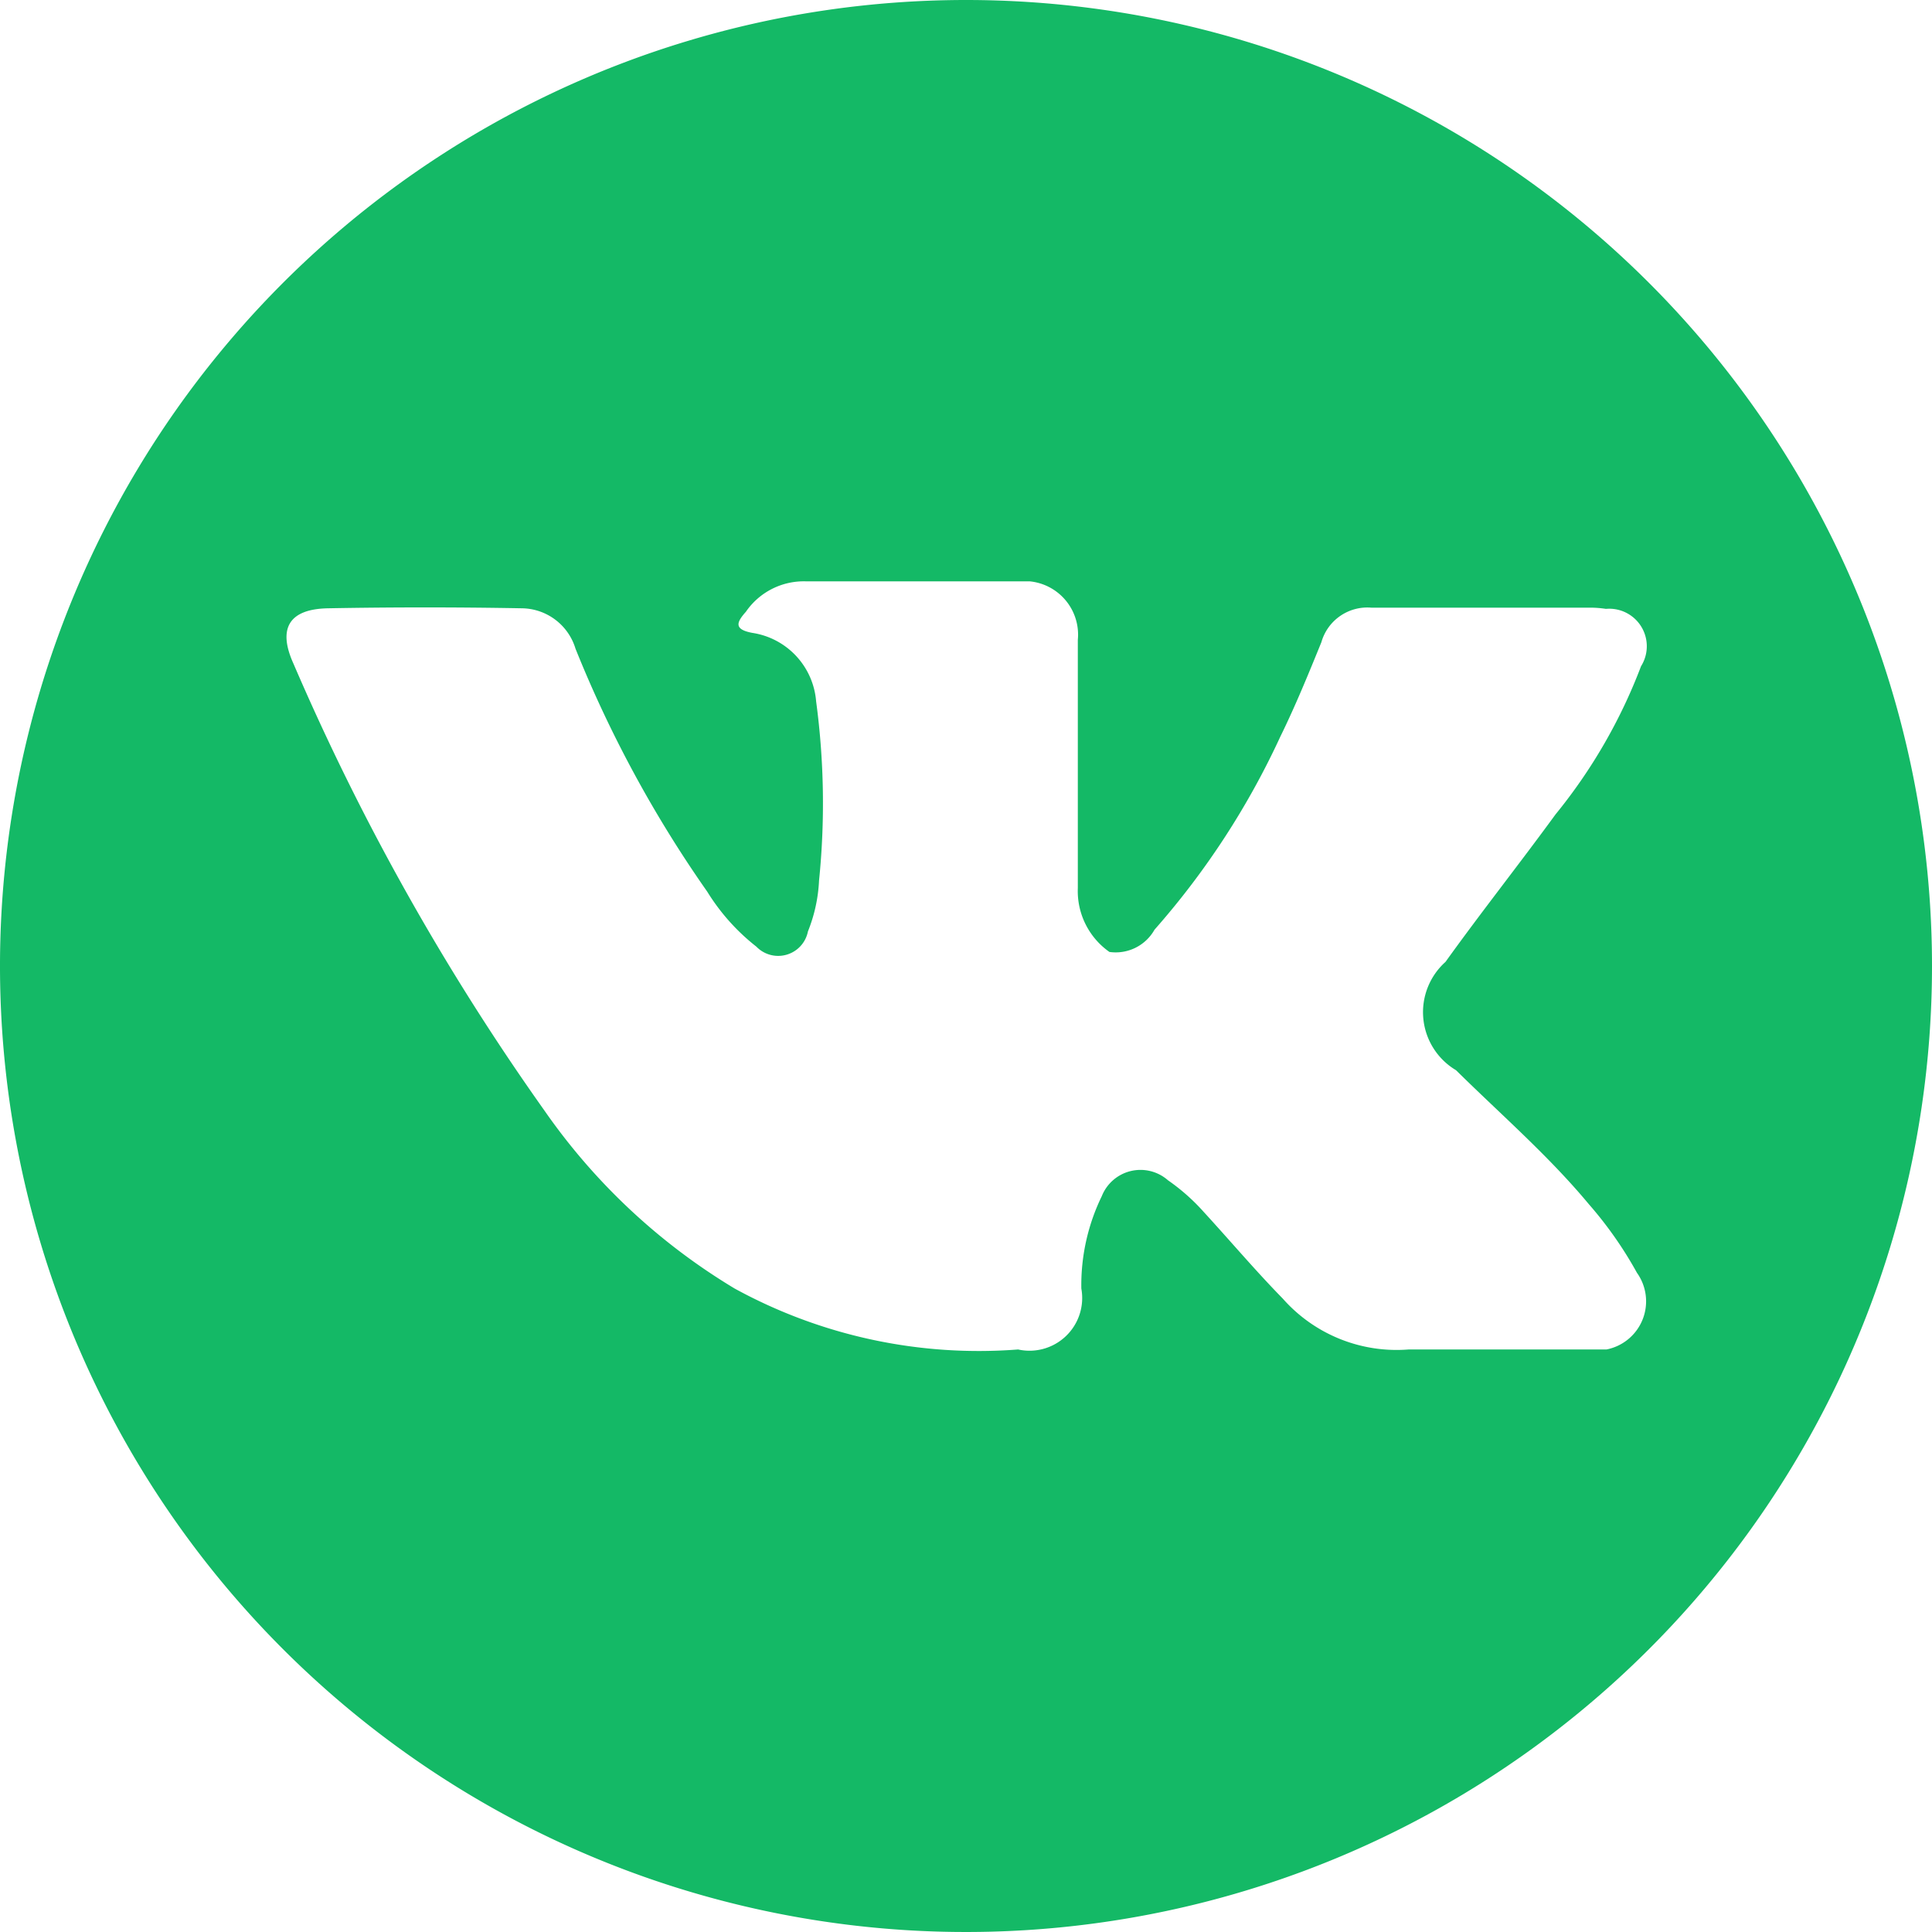 <svg xmlns="http://www.w3.org/2000/svg" width="33" height="33" viewBox="0 0 33 33">
<defs>
    <style>
      .cls-1 {
        fill: #14b966;
        fill-rule: evenodd;
      }
    </style>
  </defs>
  <path id="Forma_1" data-name="Forma 1" class="cls-1" d="M1056.5,4246a16.5,16.5,0,1,0,16.5,16.5A16.5,16.5,0,0,0,1056.5,4246Zm8.37,18.28c0.77,0.76,1.58,1.46,2.27,2.29a6.664,6.664,0,0,1,.82,1.17,0.838,0.838,0,0,1-.52,1.31h-3.38a2.594,2.594,0,0,1-2.15-.87c-0.47-.48-0.9-0.99-1.35-1.48a3.471,3.471,0,0,0-.61-0.54,0.711,0.711,0,0,0-1.13.27,3.473,3.473,0,0,0-.35,1.58,0.9,0.9,0,0,1-1.08,1.04,8.68,8.68,0,0,1-4.84-1.04,10.609,10.609,0,0,1-3.25-3.04,41.544,41.544,0,0,1-4.29-7.64c-0.27-.6-0.07-0.93.6-0.94q1.65-.03,3.3,0a0.969,0.969,0,0,1,.92.69,20.569,20.569,0,0,0,2.25,4.15,3.591,3.591,0,0,0,.84.94,0.518,0.518,0,0,0,.88-0.26,2.666,2.666,0,0,0,.19-0.87,13.055,13.055,0,0,0-.05-3.06,1.286,1.286,0,0,0-1.09-1.17c-0.32-.06-0.27-0.18-0.11-0.36a1.2,1.2,0,0,1,1.03-.52h3.82a0.915,0.915,0,0,1,.82,1v4.24a1.27,1.27,0,0,0,.54,1.09,0.761,0.761,0,0,0,.77-0.38,13.581,13.581,0,0,0,2.15-3.3c0.26-.53.48-1.07,0.7-1.61a0.816,0.816,0,0,1,.86-0.59h3.68a1.774,1.774,0,0,1,.32.02,0.641,0.641,0,0,1,.6.98,9.122,9.122,0,0,1-1.46,2.53c-0.62.85-1.27,1.67-1.88,2.52A1.153,1.153,0,0,0,1064.87,4264.28Z" transform="translate(-1040 -4246)"/>
</svg>
